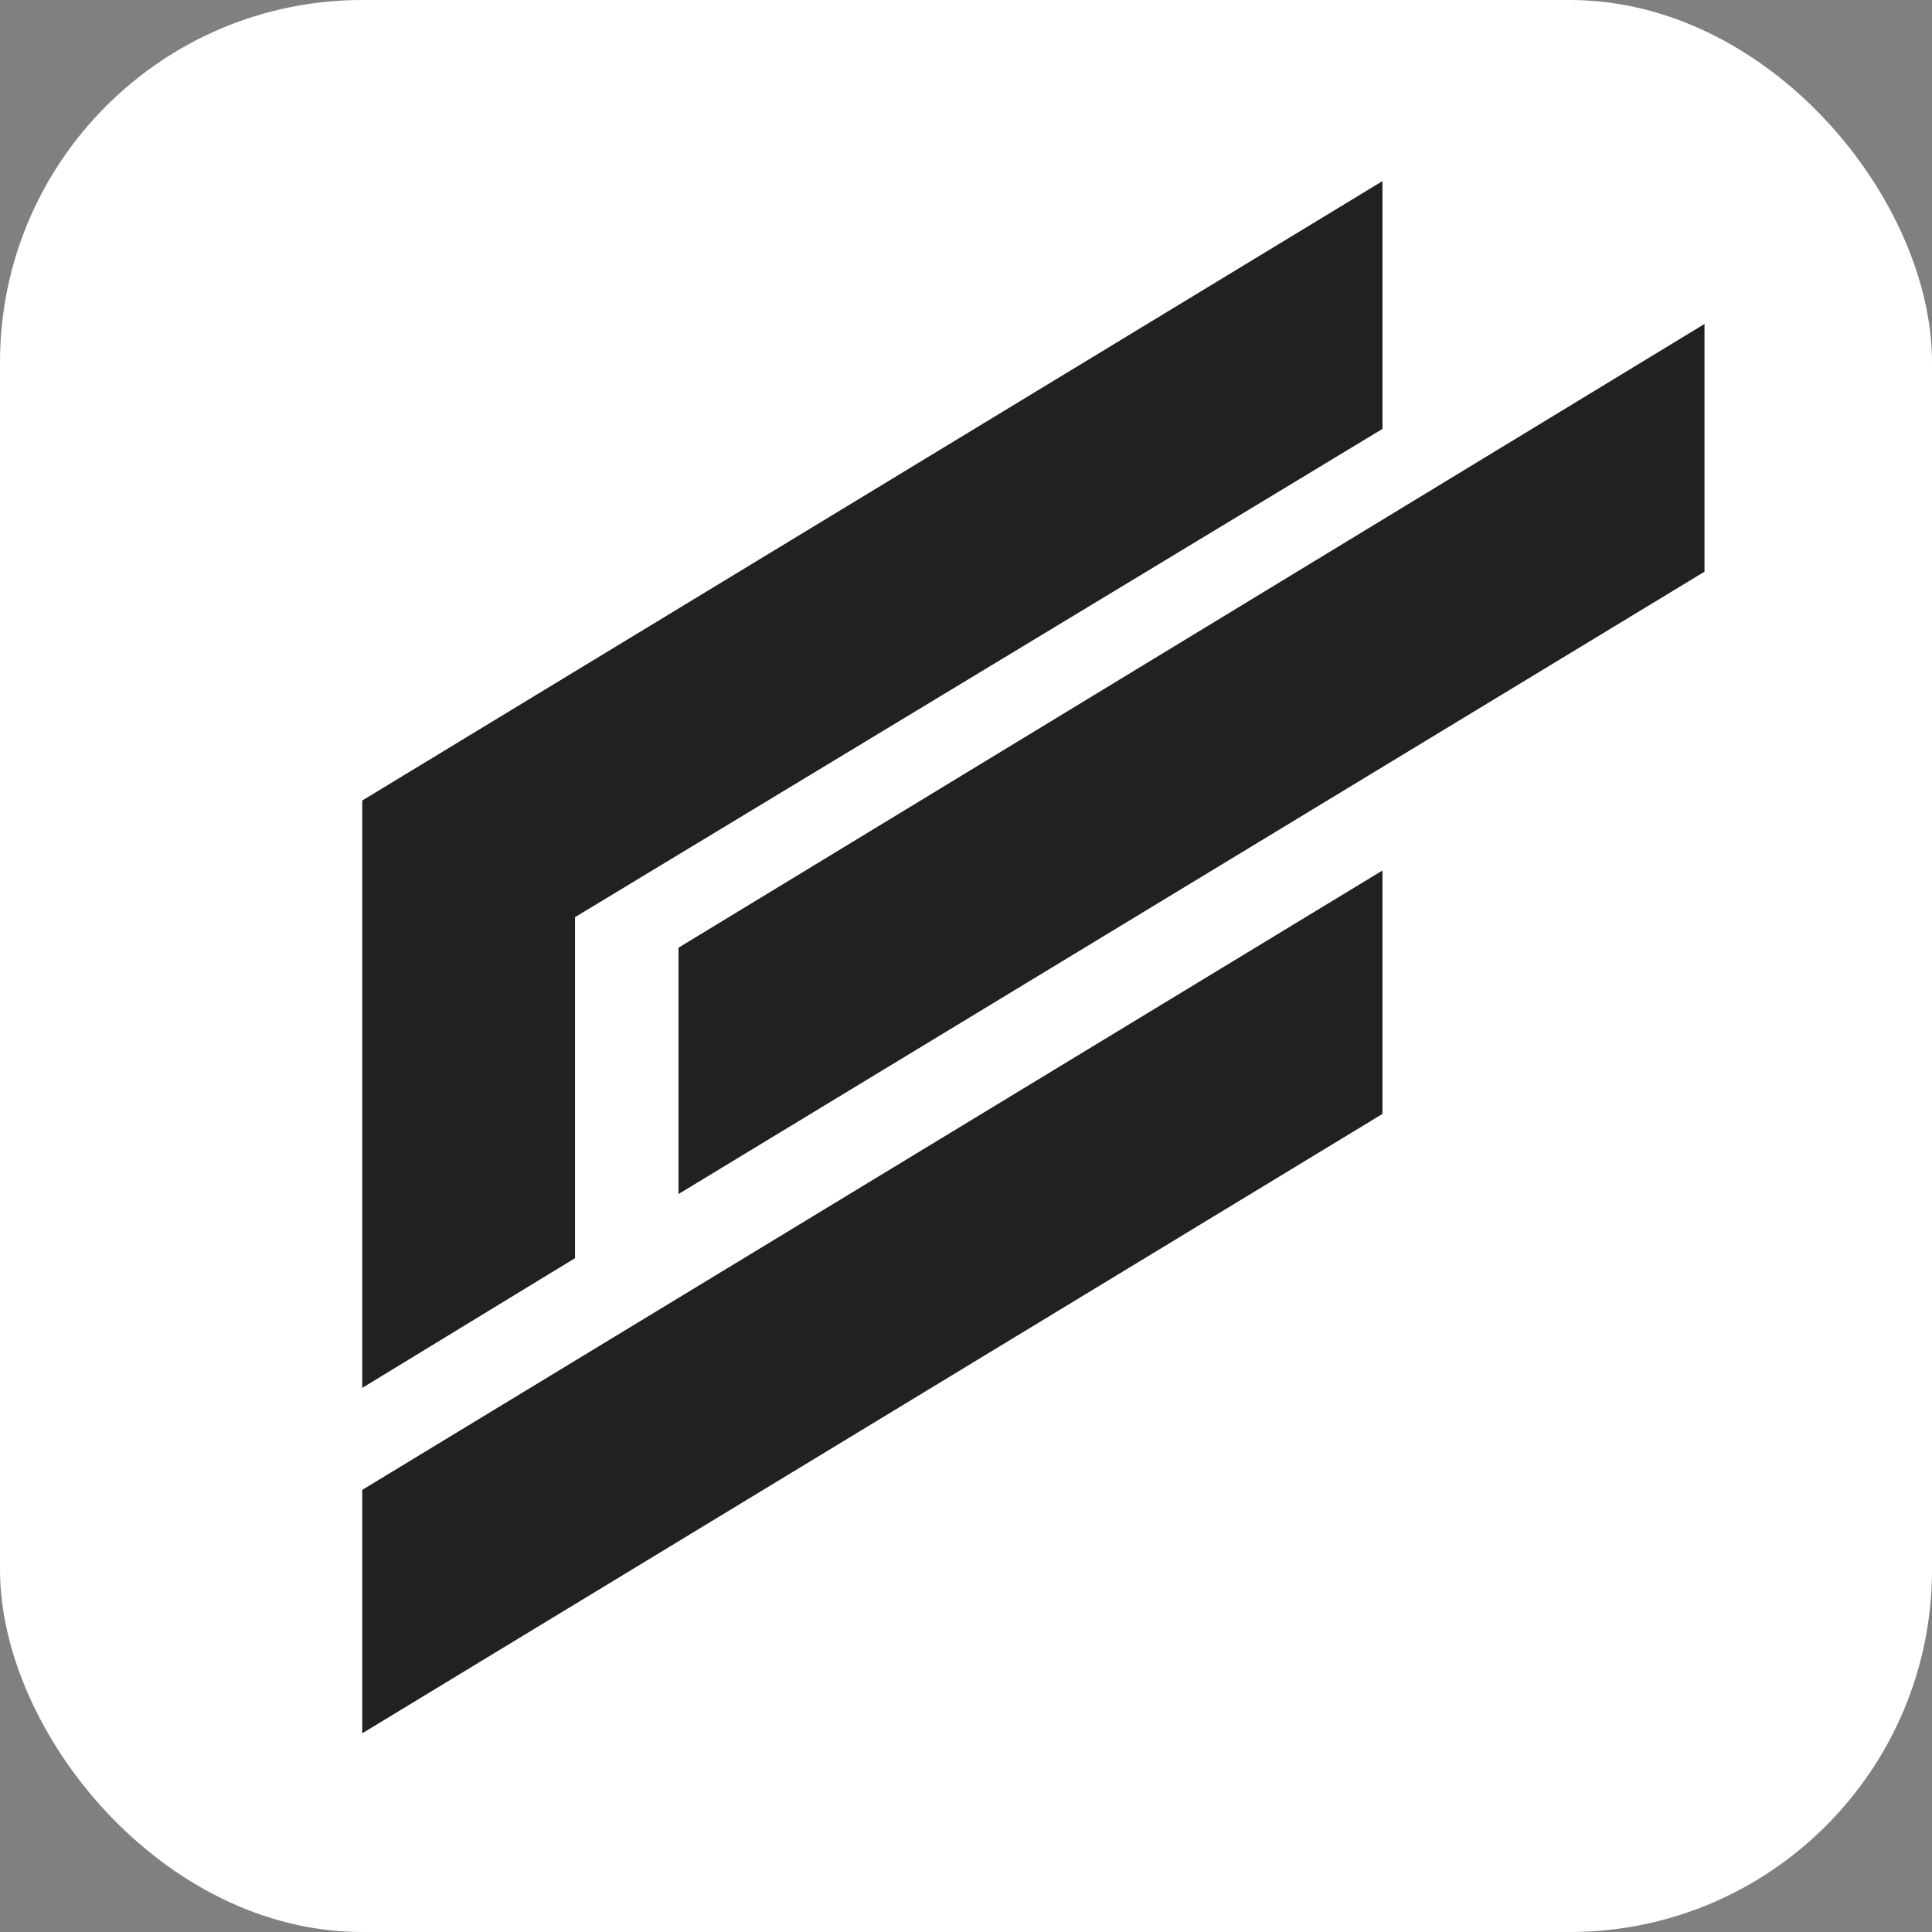 <svg width="32" height="32" viewBox="0 0 32 32" fill="none" xmlns="http://www.w3.org/2000/svg">
<rect x="0" y="0" width="32" height="32" fill="#808080" stroke="none"/>
<rect width="32" height="32" rx="6" fill="white"/>
<path d="M22.898 3V7.104L9.524 15.191V20.839L6 22.988V13.259L22.898 3Z" fill="#212121"/>
<path d="M6 24.677V28.709L22.898 18.45V14.418L6 24.677Z" fill="#212121"/>
<path d="M11.238 15.697V19.777L28.232 9.469V5.366L11.238 15.697Z" fill="#212121"/>
</svg>
